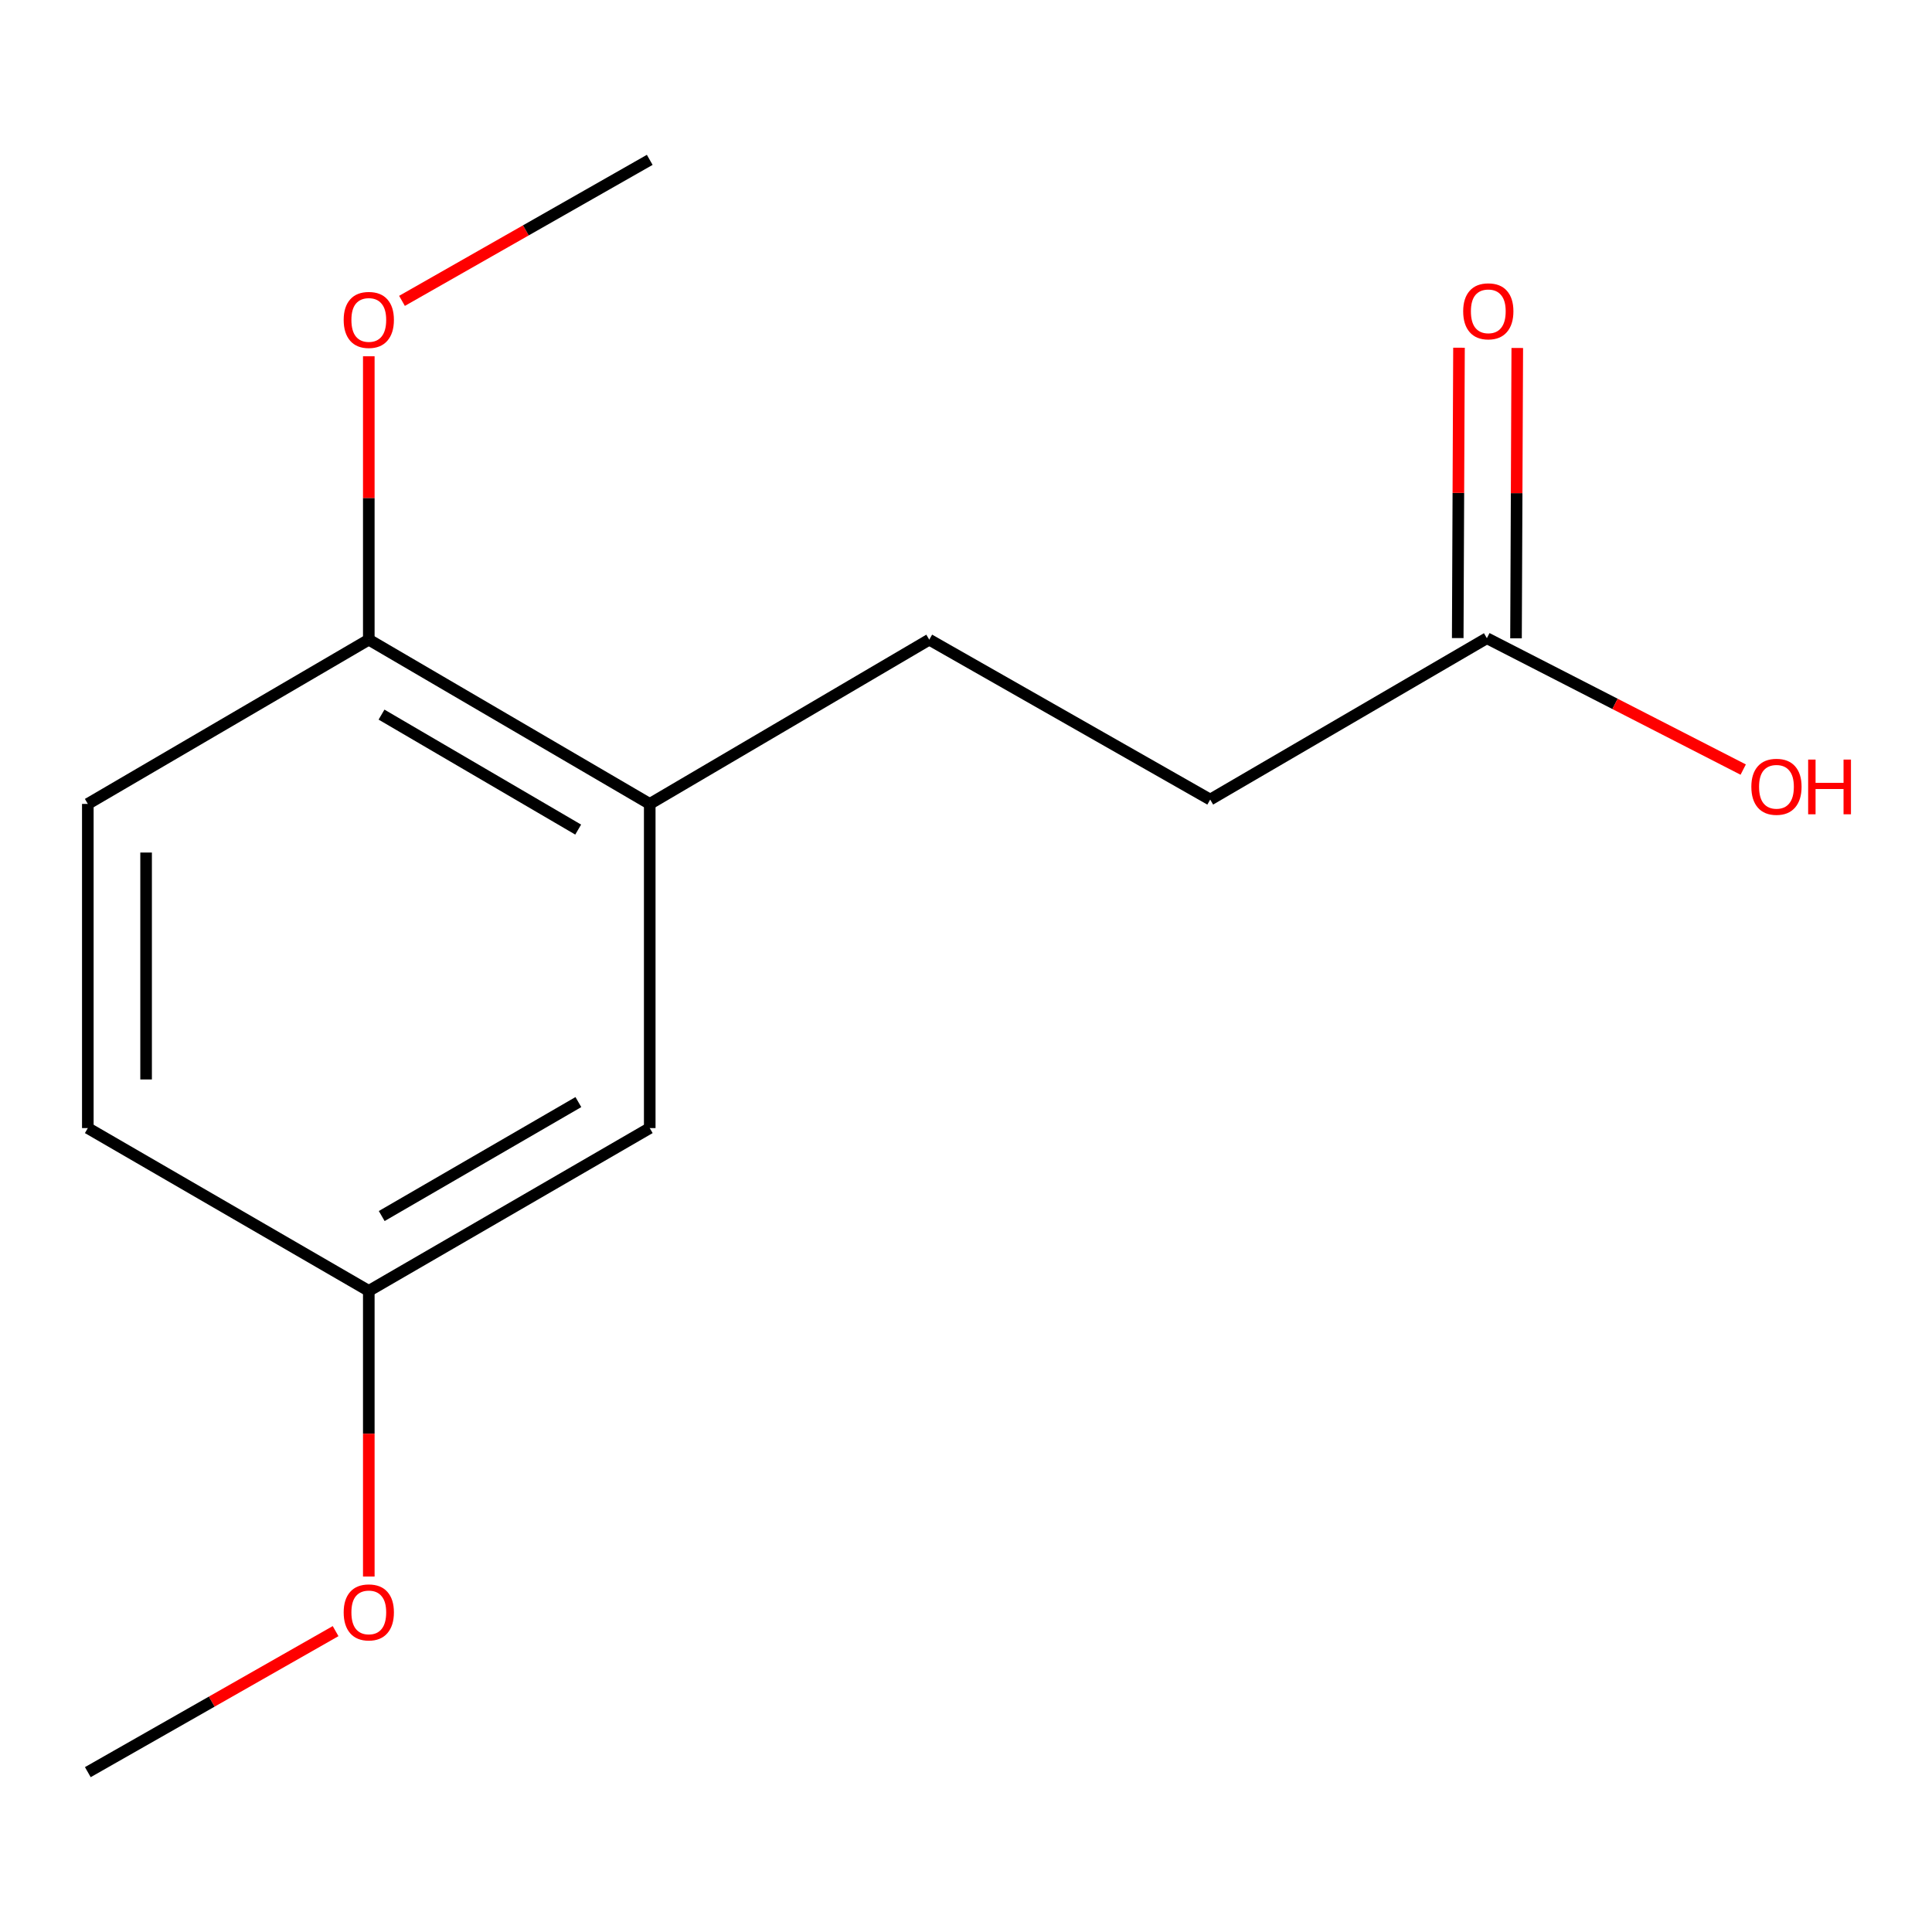 <?xml version='1.0' encoding='iso-8859-1'?>
<svg version='1.1' baseProfile='full'
              xmlns='http://www.w3.org/2000/svg'
                      xmlns:rdkit='http://www.rdkit.org/xml'
                      xmlns:xlink='http://www.w3.org/1999/xlink'
                  xml:space='preserve'
width='1000px' height='1000px' viewBox='0 0 1000 1000'>
<!-- END OF HEADER -->
<rect style='opacity:1.0;fill:#FFFFFF;stroke:none' width='1000' height='1000' x='0' y='0'> </rect>
<path class='bond-1' d='M 336.303,416.105 L 190.887,331.088' style='fill:none;fill-rule:evenodd;stroke:#000000;stroke-width:6px;stroke-linecap:butt;stroke-linejoin:miter;stroke-opacity:1' />
<path class='bond-1' d='M 299.266,429.395 L 197.475,369.882' style='fill:none;fill-rule:evenodd;stroke:#000000;stroke-width:6px;stroke-linecap:butt;stroke-linejoin:miter;stroke-opacity:1' />
<path class='bond-2' d='M 336.303,416.105 L 336.303,583.895' style='fill:none;fill-rule:evenodd;stroke:#000000;stroke-width:6px;stroke-linecap:butt;stroke-linejoin:miter;stroke-opacity:1' />
<path class='bond-4' d='M 336.303,416.105 L 480.982,331.088' style='fill:none;fill-rule:evenodd;stroke:#000000;stroke-width:6px;stroke-linecap:butt;stroke-linejoin:miter;stroke-opacity:1' />
<path class='bond-0' d='M 769.602,330.334 L 626.398,413.86' style='fill:none;fill-rule:evenodd;stroke:#000000;stroke-width:6px;stroke-linecap:butt;stroke-linejoin:miter;stroke-opacity:1' />
<path class='bond-3' d='M 784.685,330.4 L 785.012,255.255' style='fill:none;fill-rule:evenodd;stroke:#000000;stroke-width:6px;stroke-linecap:butt;stroke-linejoin:miter;stroke-opacity:1' />
<path class='bond-3' d='M 785.012,255.255 L 785.34,180.111' style='fill:none;fill-rule:evenodd;stroke:#FF0000;stroke-width:6px;stroke-linecap:butt;stroke-linejoin:miter;stroke-opacity:1' />
<path class='bond-3' d='M 754.519,330.268 L 754.847,255.124' style='fill:none;fill-rule:evenodd;stroke:#000000;stroke-width:6px;stroke-linecap:butt;stroke-linejoin:miter;stroke-opacity:1' />
<path class='bond-3' d='M 754.847,255.124 L 755.174,179.98' style='fill:none;fill-rule:evenodd;stroke:#FF0000;stroke-width:6px;stroke-linecap:butt;stroke-linejoin:miter;stroke-opacity:1' />
<path class='bond-8' d='M 769.602,330.334 L 835.942,364.335' style='fill:none;fill-rule:evenodd;stroke:#000000;stroke-width:6px;stroke-linecap:butt;stroke-linejoin:miter;stroke-opacity:1' />
<path class='bond-8' d='M 835.942,364.335 L 902.282,398.335' style='fill:none;fill-rule:evenodd;stroke:#FF0000;stroke-width:6px;stroke-linecap:butt;stroke-linejoin:miter;stroke-opacity:1' />
<path class='bond-5' d='M 190.887,331.088 L 45.455,416.105' style='fill:none;fill-rule:evenodd;stroke:#000000;stroke-width:6px;stroke-linecap:butt;stroke-linejoin:miter;stroke-opacity:1' />
<path class='bond-10' d='M 190.887,331.088 L 190.887,257.749' style='fill:none;fill-rule:evenodd;stroke:#000000;stroke-width:6px;stroke-linecap:butt;stroke-linejoin:miter;stroke-opacity:1' />
<path class='bond-10' d='M 190.887,257.749 L 190.887,184.411' style='fill:none;fill-rule:evenodd;stroke:#FF0000;stroke-width:6px;stroke-linecap:butt;stroke-linejoin:miter;stroke-opacity:1' />
<path class='bond-7' d='M 336.303,583.895 L 190.887,668.158' style='fill:none;fill-rule:evenodd;stroke:#000000;stroke-width:6px;stroke-linecap:butt;stroke-linejoin:miter;stroke-opacity:1' />
<path class='bond-7' d='M 299.367,570.434 L 197.576,629.418' style='fill:none;fill-rule:evenodd;stroke:#000000;stroke-width:6px;stroke-linecap:butt;stroke-linejoin:miter;stroke-opacity:1' />
<path class='bond-6' d='M 480.982,331.088 L 626.398,413.86' style='fill:none;fill-rule:evenodd;stroke:#000000;stroke-width:6px;stroke-linecap:butt;stroke-linejoin:miter;stroke-opacity:1' />
<path class='bond-14' d='M 45.455,416.105 L 45.455,583.895' style='fill:none;fill-rule:evenodd;stroke:#000000;stroke-width:6px;stroke-linecap:butt;stroke-linejoin:miter;stroke-opacity:1' />
<path class='bond-14' d='M 75.62,441.274 L 75.62,558.726' style='fill:none;fill-rule:evenodd;stroke:#000000;stroke-width:6px;stroke-linecap:butt;stroke-linejoin:miter;stroke-opacity:1' />
<path class='bond-9' d='M 190.887,668.158 L 45.455,583.895' style='fill:none;fill-rule:evenodd;stroke:#000000;stroke-width:6px;stroke-linecap:butt;stroke-linejoin:miter;stroke-opacity:1' />
<path class='bond-11' d='M 190.887,668.158 L 190.887,742.084' style='fill:none;fill-rule:evenodd;stroke:#000000;stroke-width:6px;stroke-linecap:butt;stroke-linejoin:miter;stroke-opacity:1' />
<path class='bond-11' d='M 190.887,742.084 L 190.887,816.011' style='fill:none;fill-rule:evenodd;stroke:#FF0000;stroke-width:6px;stroke-linecap:butt;stroke-linejoin:miter;stroke-opacity:1' />
<path class='bond-12' d='M 208.07,155.73 L 272.187,119.235' style='fill:none;fill-rule:evenodd;stroke:#FF0000;stroke-width:6px;stroke-linecap:butt;stroke-linejoin:miter;stroke-opacity:1' />
<path class='bond-12' d='M 272.187,119.235 L 336.303,82.74' style='fill:none;fill-rule:evenodd;stroke:#000000;stroke-width:6px;stroke-linecap:butt;stroke-linejoin:miter;stroke-opacity:1' />
<path class='bond-13' d='M 173.704,844.269 L 109.579,880.765' style='fill:none;fill-rule:evenodd;stroke:#FF0000;stroke-width:6px;stroke-linecap:butt;stroke-linejoin:miter;stroke-opacity:1' />
<path class='bond-13' d='M 109.579,880.765 L 45.455,917.261' style='fill:none;fill-rule:evenodd;stroke:#000000;stroke-width:6px;stroke-linecap:butt;stroke-linejoin:miter;stroke-opacity:1' />
<path  class='atom-4' d='M 757.34 161.133
Q 757.34 154.333, 760.7 150.533
Q 764.06 146.733, 770.34 146.733
Q 776.62 146.733, 779.98 150.533
Q 783.34 154.333, 783.34 161.133
Q 783.34 168.013, 779.94 171.933
Q 776.54 175.813, 770.34 175.813
Q 764.1 175.813, 760.7 171.933
Q 757.34 168.053, 757.34 161.133
M 770.34 172.613
Q 774.66 172.613, 776.98 169.733
Q 779.34 166.813, 779.34 161.133
Q 779.34 155.573, 776.98 152.773
Q 774.66 149.933, 770.34 149.933
Q 766.02 149.933, 763.66 152.733
Q 761.34 155.533, 761.34 161.133
Q 761.34 166.853, 763.66 169.733
Q 766.02 172.613, 770.34 172.613
' fill='#FF0000'/>
<path  class='atom-9' d='M 906.493 407.236
Q 906.493 400.436, 909.853 396.636
Q 913.213 392.836, 919.493 392.836
Q 925.773 392.836, 929.133 396.636
Q 932.493 400.436, 932.493 407.236
Q 932.493 414.116, 929.093 418.036
Q 925.693 421.916, 919.493 421.916
Q 913.253 421.916, 909.853 418.036
Q 906.493 414.156, 906.493 407.236
M 919.493 418.716
Q 923.813 418.716, 926.133 415.836
Q 928.493 412.916, 928.493 407.236
Q 928.493 401.676, 926.133 398.876
Q 923.813 396.036, 919.493 396.036
Q 915.173 396.036, 912.813 398.836
Q 910.493 401.636, 910.493 407.236
Q 910.493 412.956, 912.813 415.836
Q 915.173 418.716, 919.493 418.716
' fill='#FF0000'/>
<path  class='atom-9' d='M 935.893 393.156
L 939.733 393.156
L 939.733 405.196
L 954.213 405.196
L 954.213 393.156
L 958.053 393.156
L 958.053 421.476
L 954.213 421.476
L 954.213 408.396
L 939.733 408.396
L 939.733 421.476
L 935.893 421.476
L 935.893 393.156
' fill='#FF0000'/>
<path  class='atom-11' d='M 177.887 165.591
Q 177.887 158.791, 181.247 154.991
Q 184.607 151.191, 190.887 151.191
Q 197.167 151.191, 200.527 154.991
Q 203.887 158.791, 203.887 165.591
Q 203.887 172.471, 200.487 176.391
Q 197.087 180.271, 190.887 180.271
Q 184.647 180.271, 181.247 176.391
Q 177.887 172.511, 177.887 165.591
M 190.887 177.071
Q 195.207 177.071, 197.527 174.191
Q 199.887 171.271, 199.887 165.591
Q 199.887 160.031, 197.527 157.231
Q 195.207 154.391, 190.887 154.391
Q 186.567 154.391, 184.207 157.191
Q 181.887 159.991, 181.887 165.591
Q 181.887 171.311, 184.207 174.191
Q 186.567 177.071, 190.887 177.071
' fill='#FF0000'/>
<path  class='atom-12' d='M 177.887 834.569
Q 177.887 827.769, 181.247 823.969
Q 184.607 820.169, 190.887 820.169
Q 197.167 820.169, 200.527 823.969
Q 203.887 827.769, 203.887 834.569
Q 203.887 841.449, 200.487 845.369
Q 197.087 849.249, 190.887 849.249
Q 184.647 849.249, 181.247 845.369
Q 177.887 841.489, 177.887 834.569
M 190.887 846.049
Q 195.207 846.049, 197.527 843.169
Q 199.887 840.249, 199.887 834.569
Q 199.887 829.009, 197.527 826.209
Q 195.207 823.369, 190.887 823.369
Q 186.567 823.369, 184.207 826.169
Q 181.887 828.969, 181.887 834.569
Q 181.887 840.289, 184.207 843.169
Q 186.567 846.049, 190.887 846.049
' fill='#FF0000'/>
</svg>
